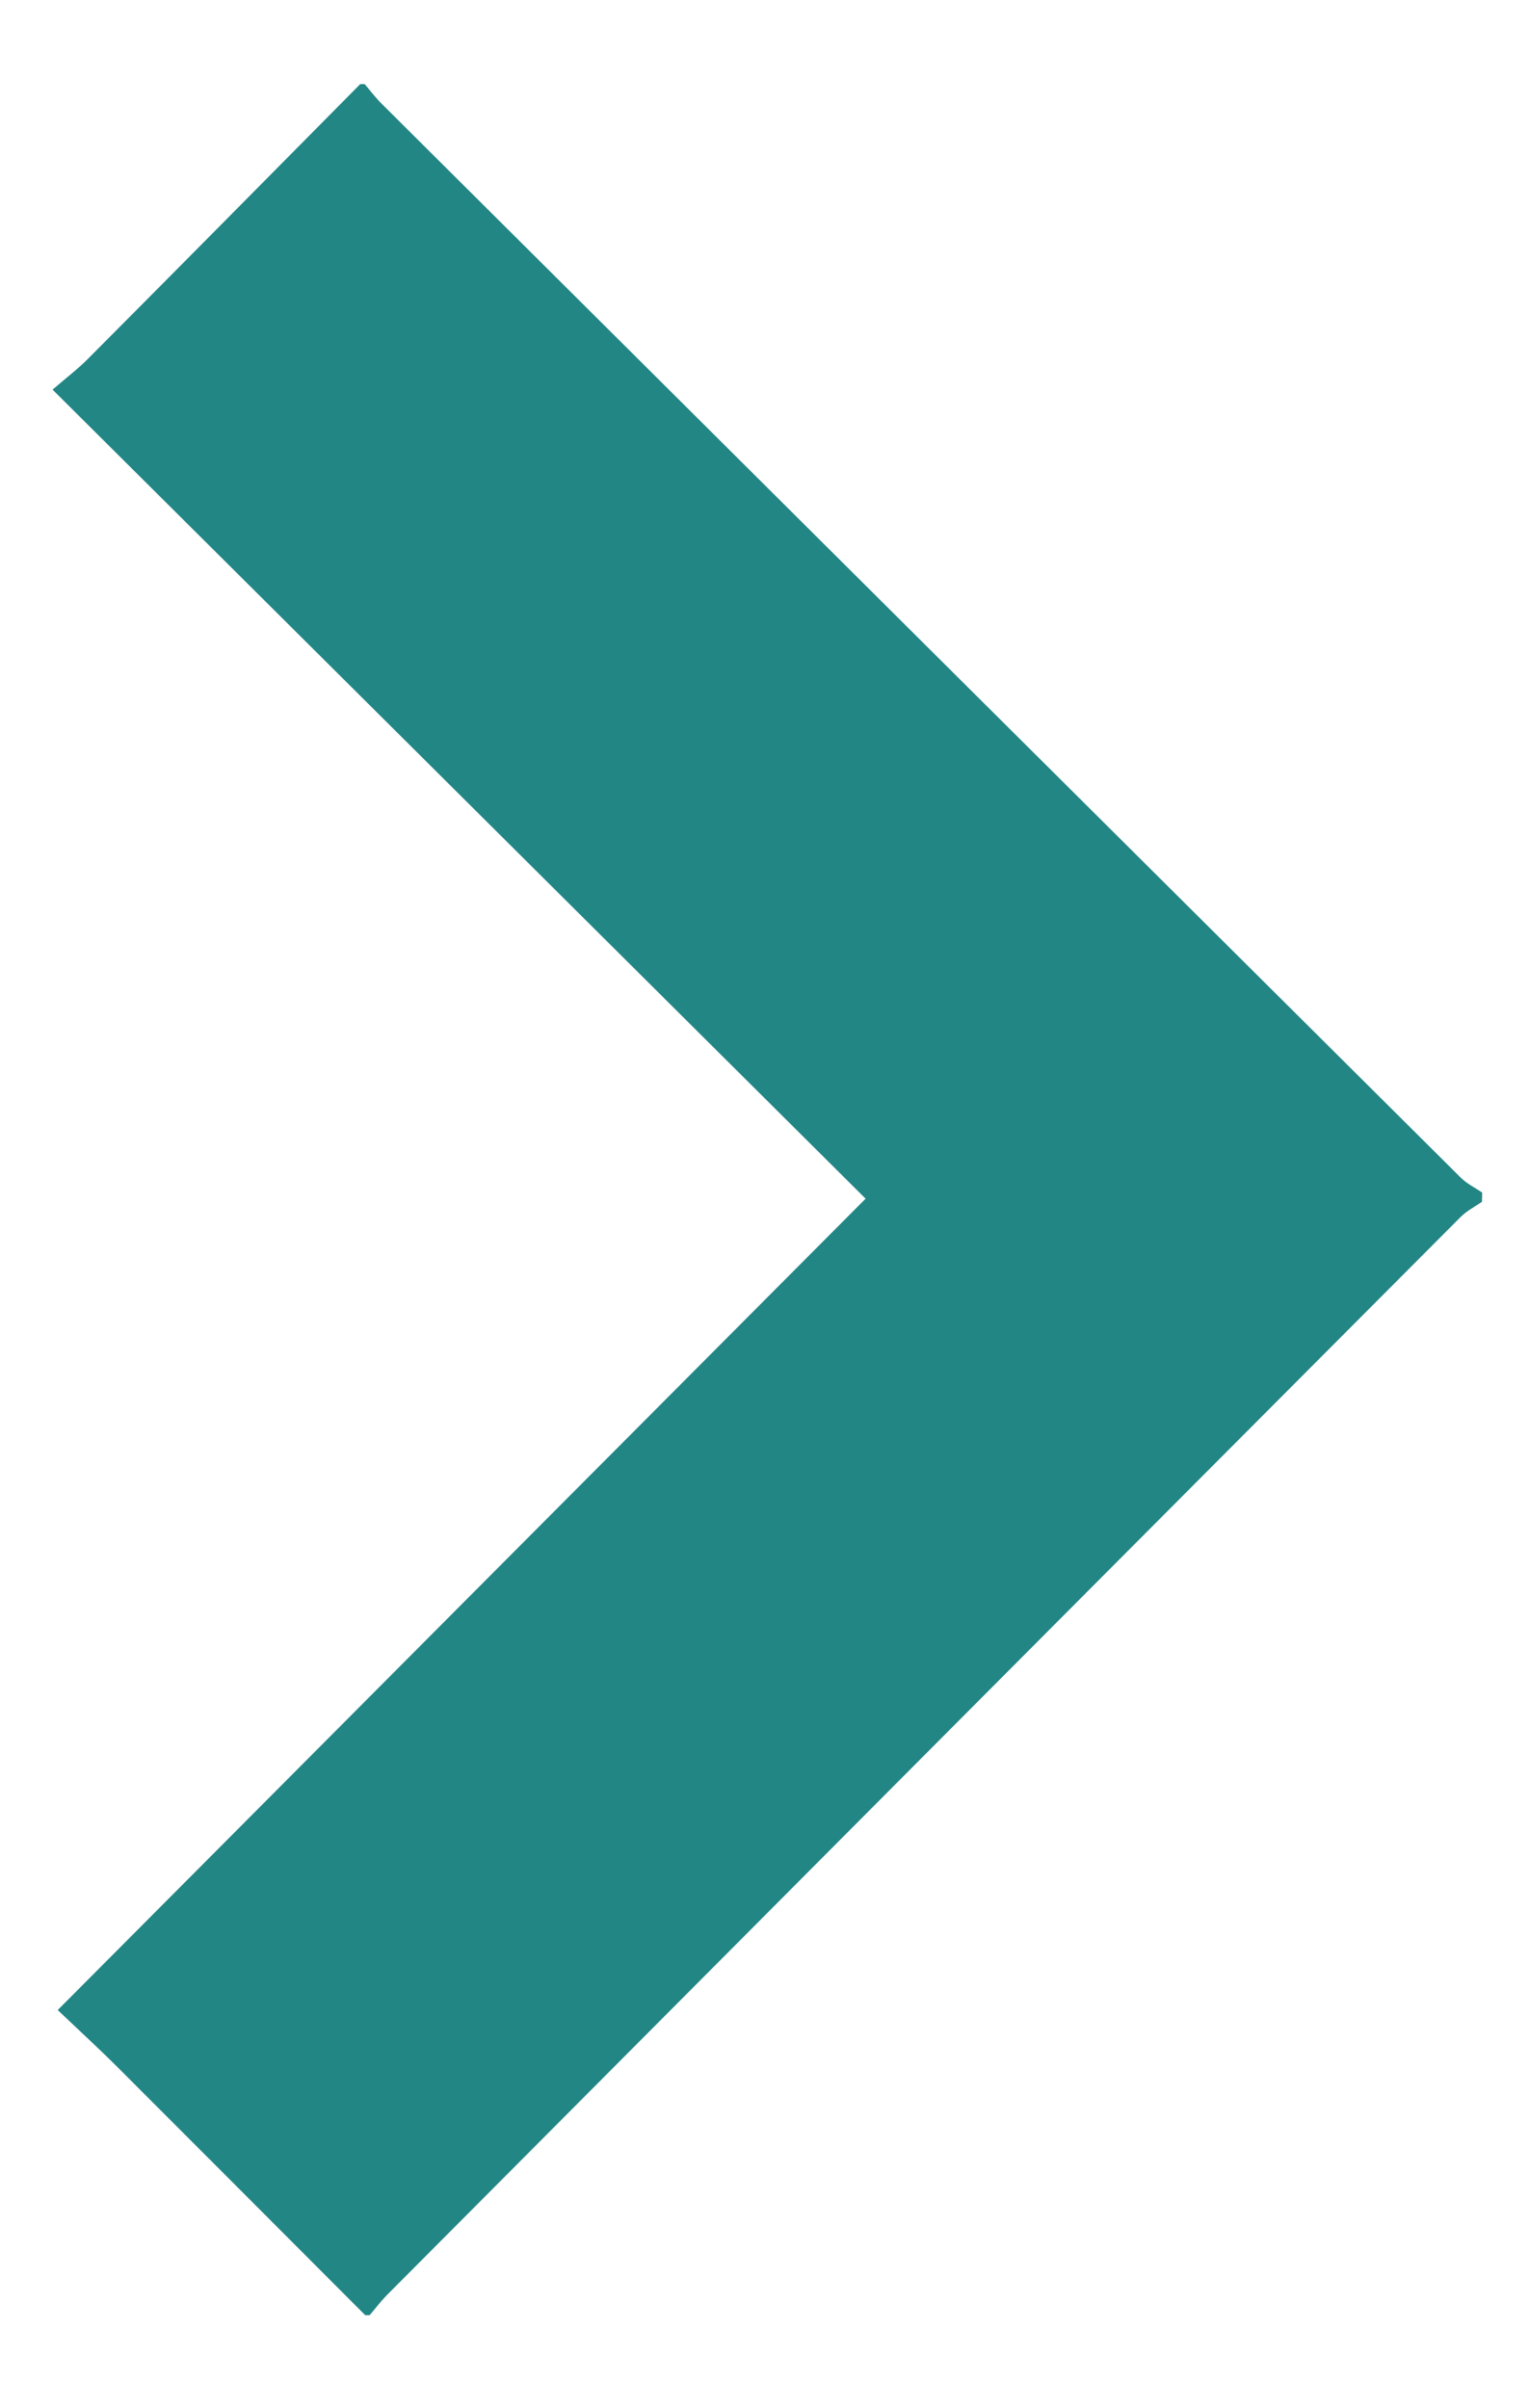 <?xml version="1.0" encoding="UTF-8"?> <svg xmlns="http://www.w3.org/2000/svg" xmlns:xlink="http://www.w3.org/1999/xlink" version="1.1" id="Lager_1" x="0px" y="0px" viewBox="0 0 80 126" style="enable-background:new 0 0 80 126;" xml:space="preserve"> <style type="text/css"> .st0{fill:#228685;} </style> <path class="st0" d="M19.11,121.16c-4.32-4.33-8.64-8.66-12.96-12.98c-0.99-0.99-2.03-1.94-3.13-2.99 c14.15-14.22,28.19-28.32,42.27-42.46C31.14,48.65,17.04,34.61,2.75,20.39c0.68-0.59,1.29-1.05,1.82-1.58 c4.77-4.79,9.52-9.6,14.28-14.41c0.08,0,0.15,0,0.23,0c0.29,0.34,0.56,0.7,0.88,1.02C38.78,24.16,57.6,42.9,76.43,61.63 c0.32,0.32,0.74,0.52,1.12,0.78c0,0.16-0.01,0.32-0.01,0.48c-0.37,0.26-0.79,0.47-1.11,0.79c-18.75,18.81-37.49,37.64-56.22,56.46 c-0.31,0.32-0.58,0.68-0.87,1.02C19.26,121.16,19.19,121.16,19.11,121.16z"></path> </svg> 
